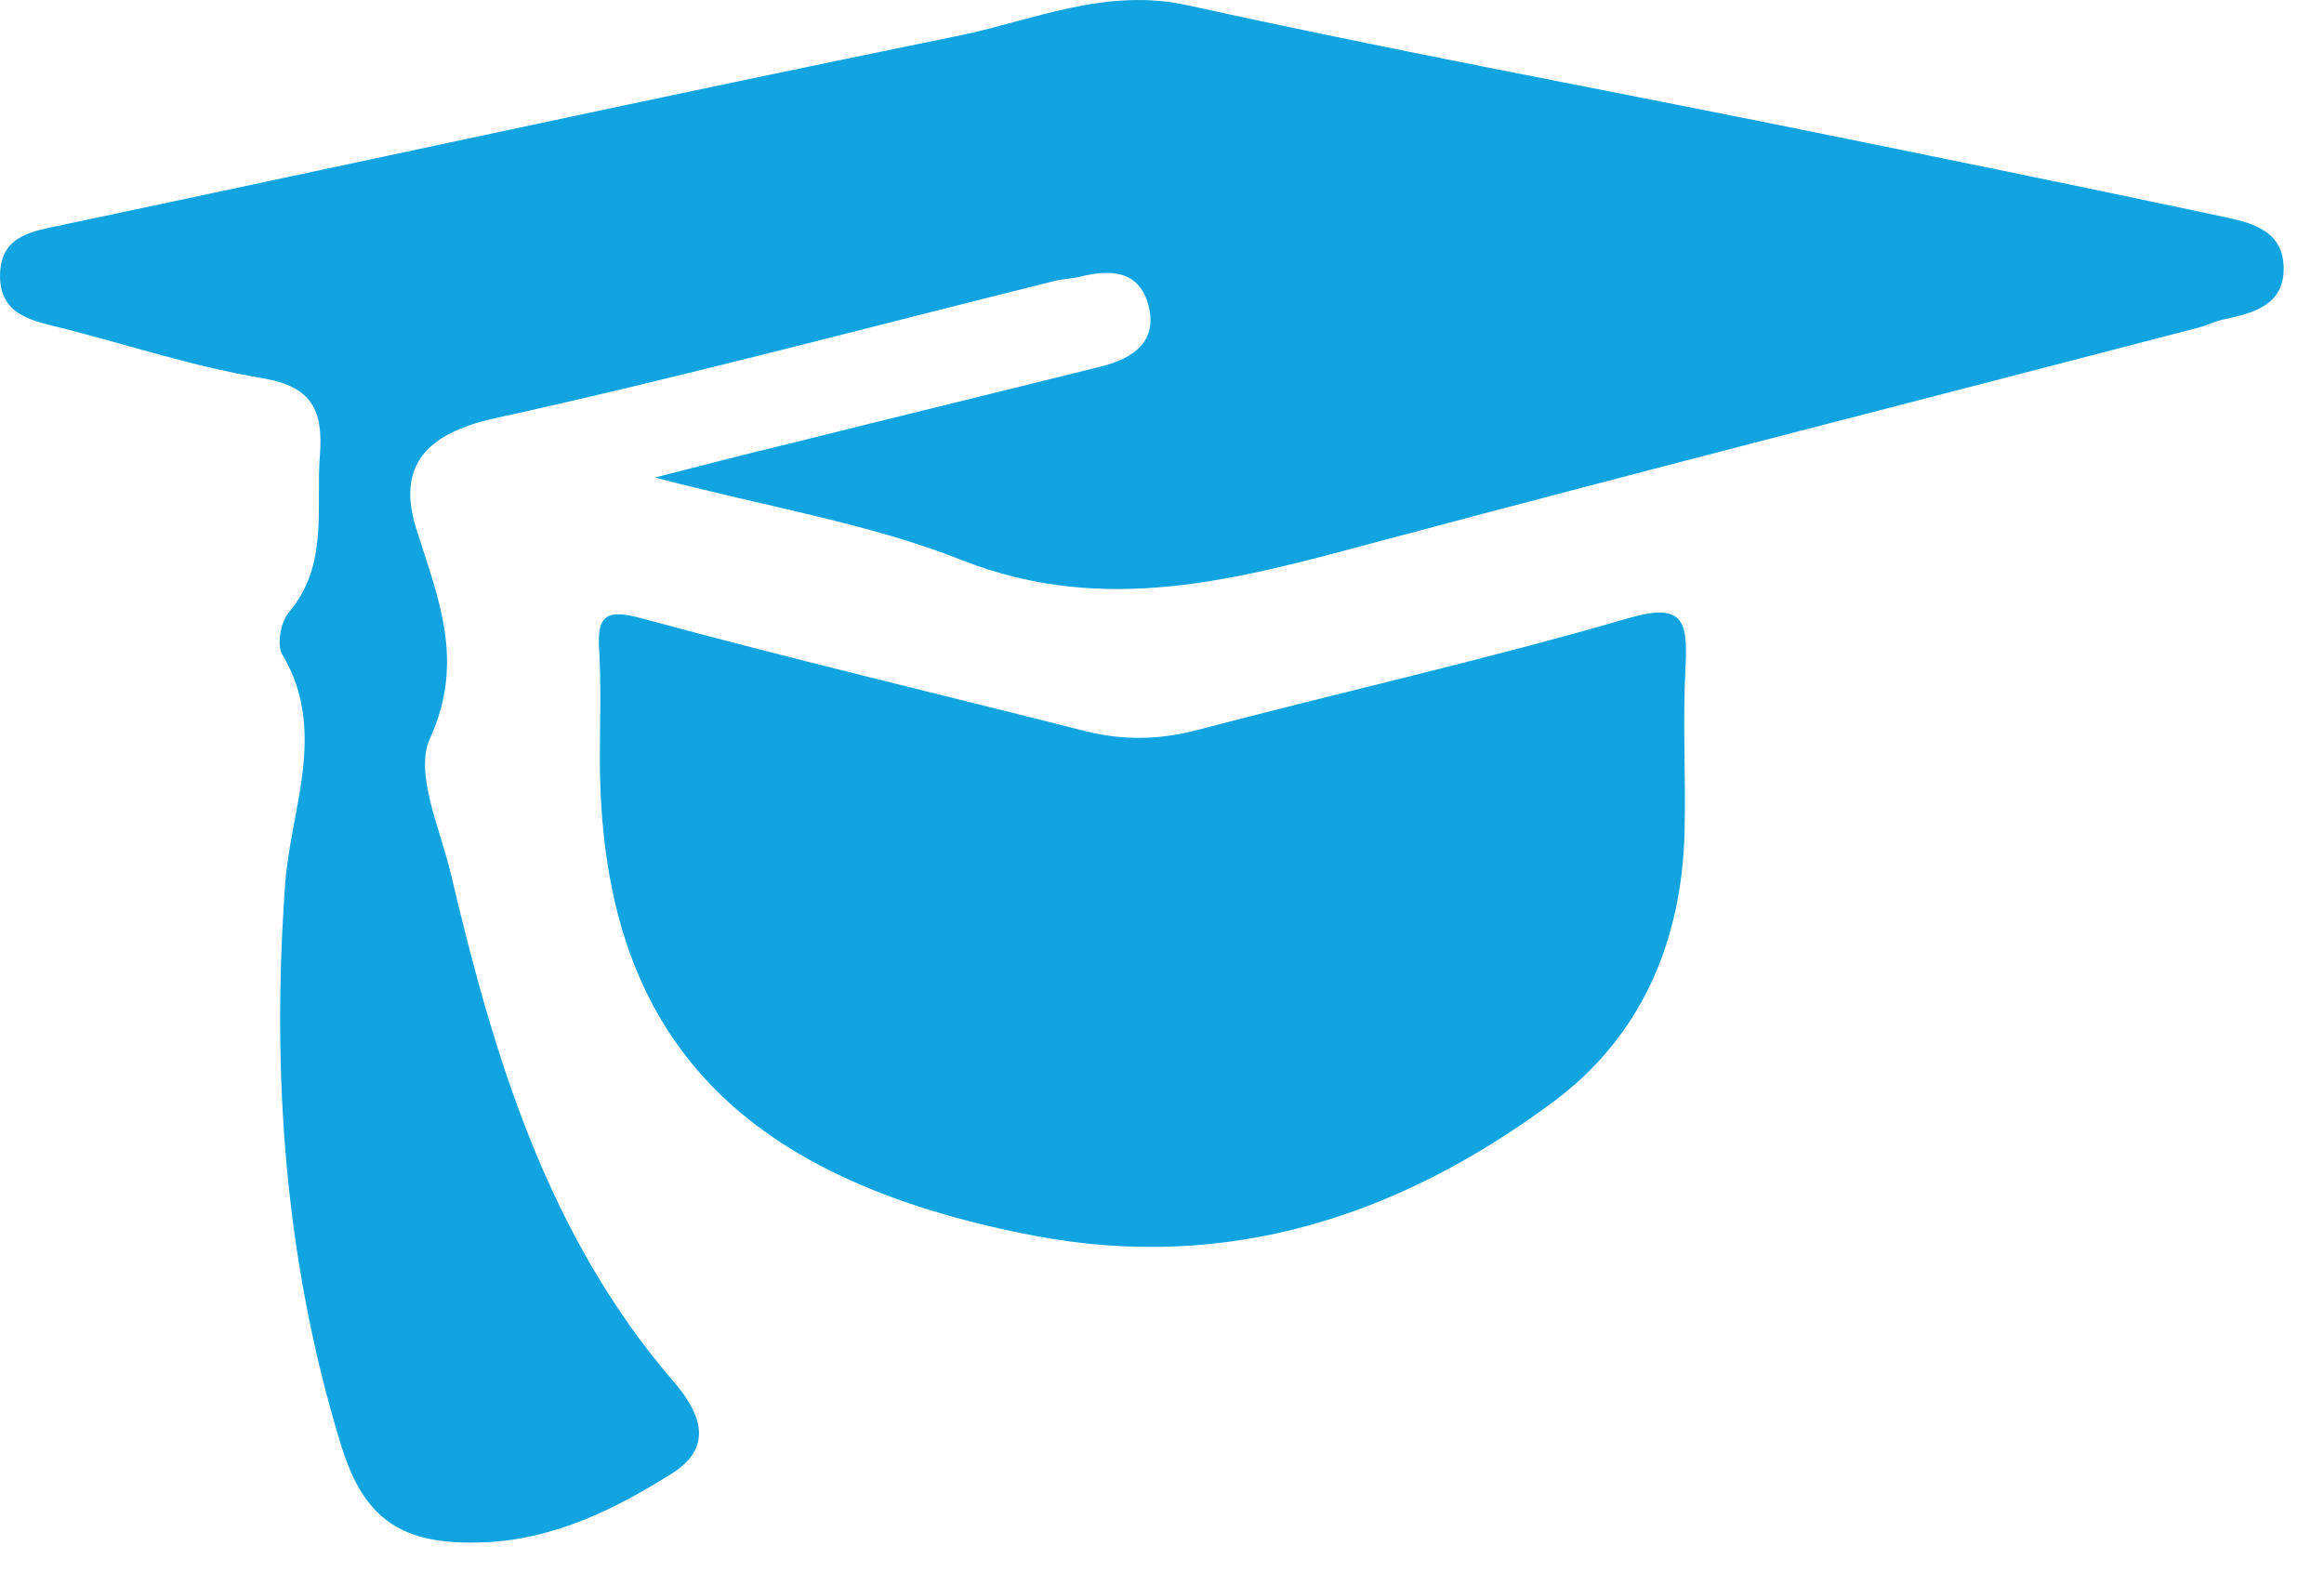 <svg width="34" height="23" viewBox="0 0 34 23" fill="none" xmlns="http://www.w3.org/2000/svg">
<path d="M9.581 6.986C11.231 7.419 12.71 7.655 14.069 8.193C16.172 9.024 18.124 8.47 20.132 7.932C24.137 6.86 28.157 5.839 32.167 4.792C32.288 4.762 32.398 4.702 32.519 4.676C32.962 4.581 33.42 4.47 33.41 3.912C33.4 3.348 32.902 3.252 32.484 3.162C30.336 2.704 28.177 2.266 26.024 1.829C23.145 1.25 20.252 0.712 17.379 0.078C16.172 -0.189 15.115 0.299 14.013 0.525C9.646 1.416 5.289 2.367 0.926 3.288C0.484 3.383 0.021 3.434 0.001 4.002C-0.02 4.631 0.504 4.697 0.957 4.812C1.918 5.059 2.864 5.371 3.835 5.532C4.564 5.653 4.73 6 4.68 6.659C4.62 7.449 4.811 8.269 4.222 8.963C4.106 9.104 4.046 9.436 4.131 9.577C4.796 10.694 4.252 11.826 4.172 12.933C3.97 15.721 4.167 18.458 4.987 21.134C5.329 22.252 5.897 22.609 7.075 22.564C8.101 22.523 8.992 22.085 9.837 21.552C10.486 21.14 10.204 20.616 9.852 20.209C8.006 18.065 7.226 15.459 6.597 12.787C6.441 12.123 6.059 11.313 6.29 10.805C6.808 9.663 6.411 8.757 6.089 7.731C5.802 6.815 6.235 6.342 7.236 6.12C9.983 5.517 12.705 4.787 15.437 4.108C15.558 4.078 15.684 4.078 15.805 4.047C16.232 3.942 16.65 3.947 16.796 4.445C16.952 4.993 16.579 5.245 16.111 5.361C14.582 5.743 13.047 6.115 11.518 6.498C10.949 6.634 10.386 6.78 9.581 6.986Z" fill="#11A4E0"/>
<path d="M8.776 11.092C8.776 15.087 10.723 17.23 15.12 18.076C17.958 18.619 20.464 17.794 22.713 16.128C24.011 15.168 24.605 13.779 24.645 12.169C24.665 11.359 24.615 10.549 24.66 9.744C24.695 9.059 24.61 8.813 23.805 9.049C21.727 9.653 19.613 10.126 17.52 10.679C16.962 10.825 16.429 10.835 15.87 10.694C13.712 10.146 11.548 9.633 9.4 9.049C8.881 8.908 8.73 8.984 8.766 9.512C8.796 10.03 8.776 10.564 8.776 11.092Z" fill="#11A4E0"/>
</svg>
